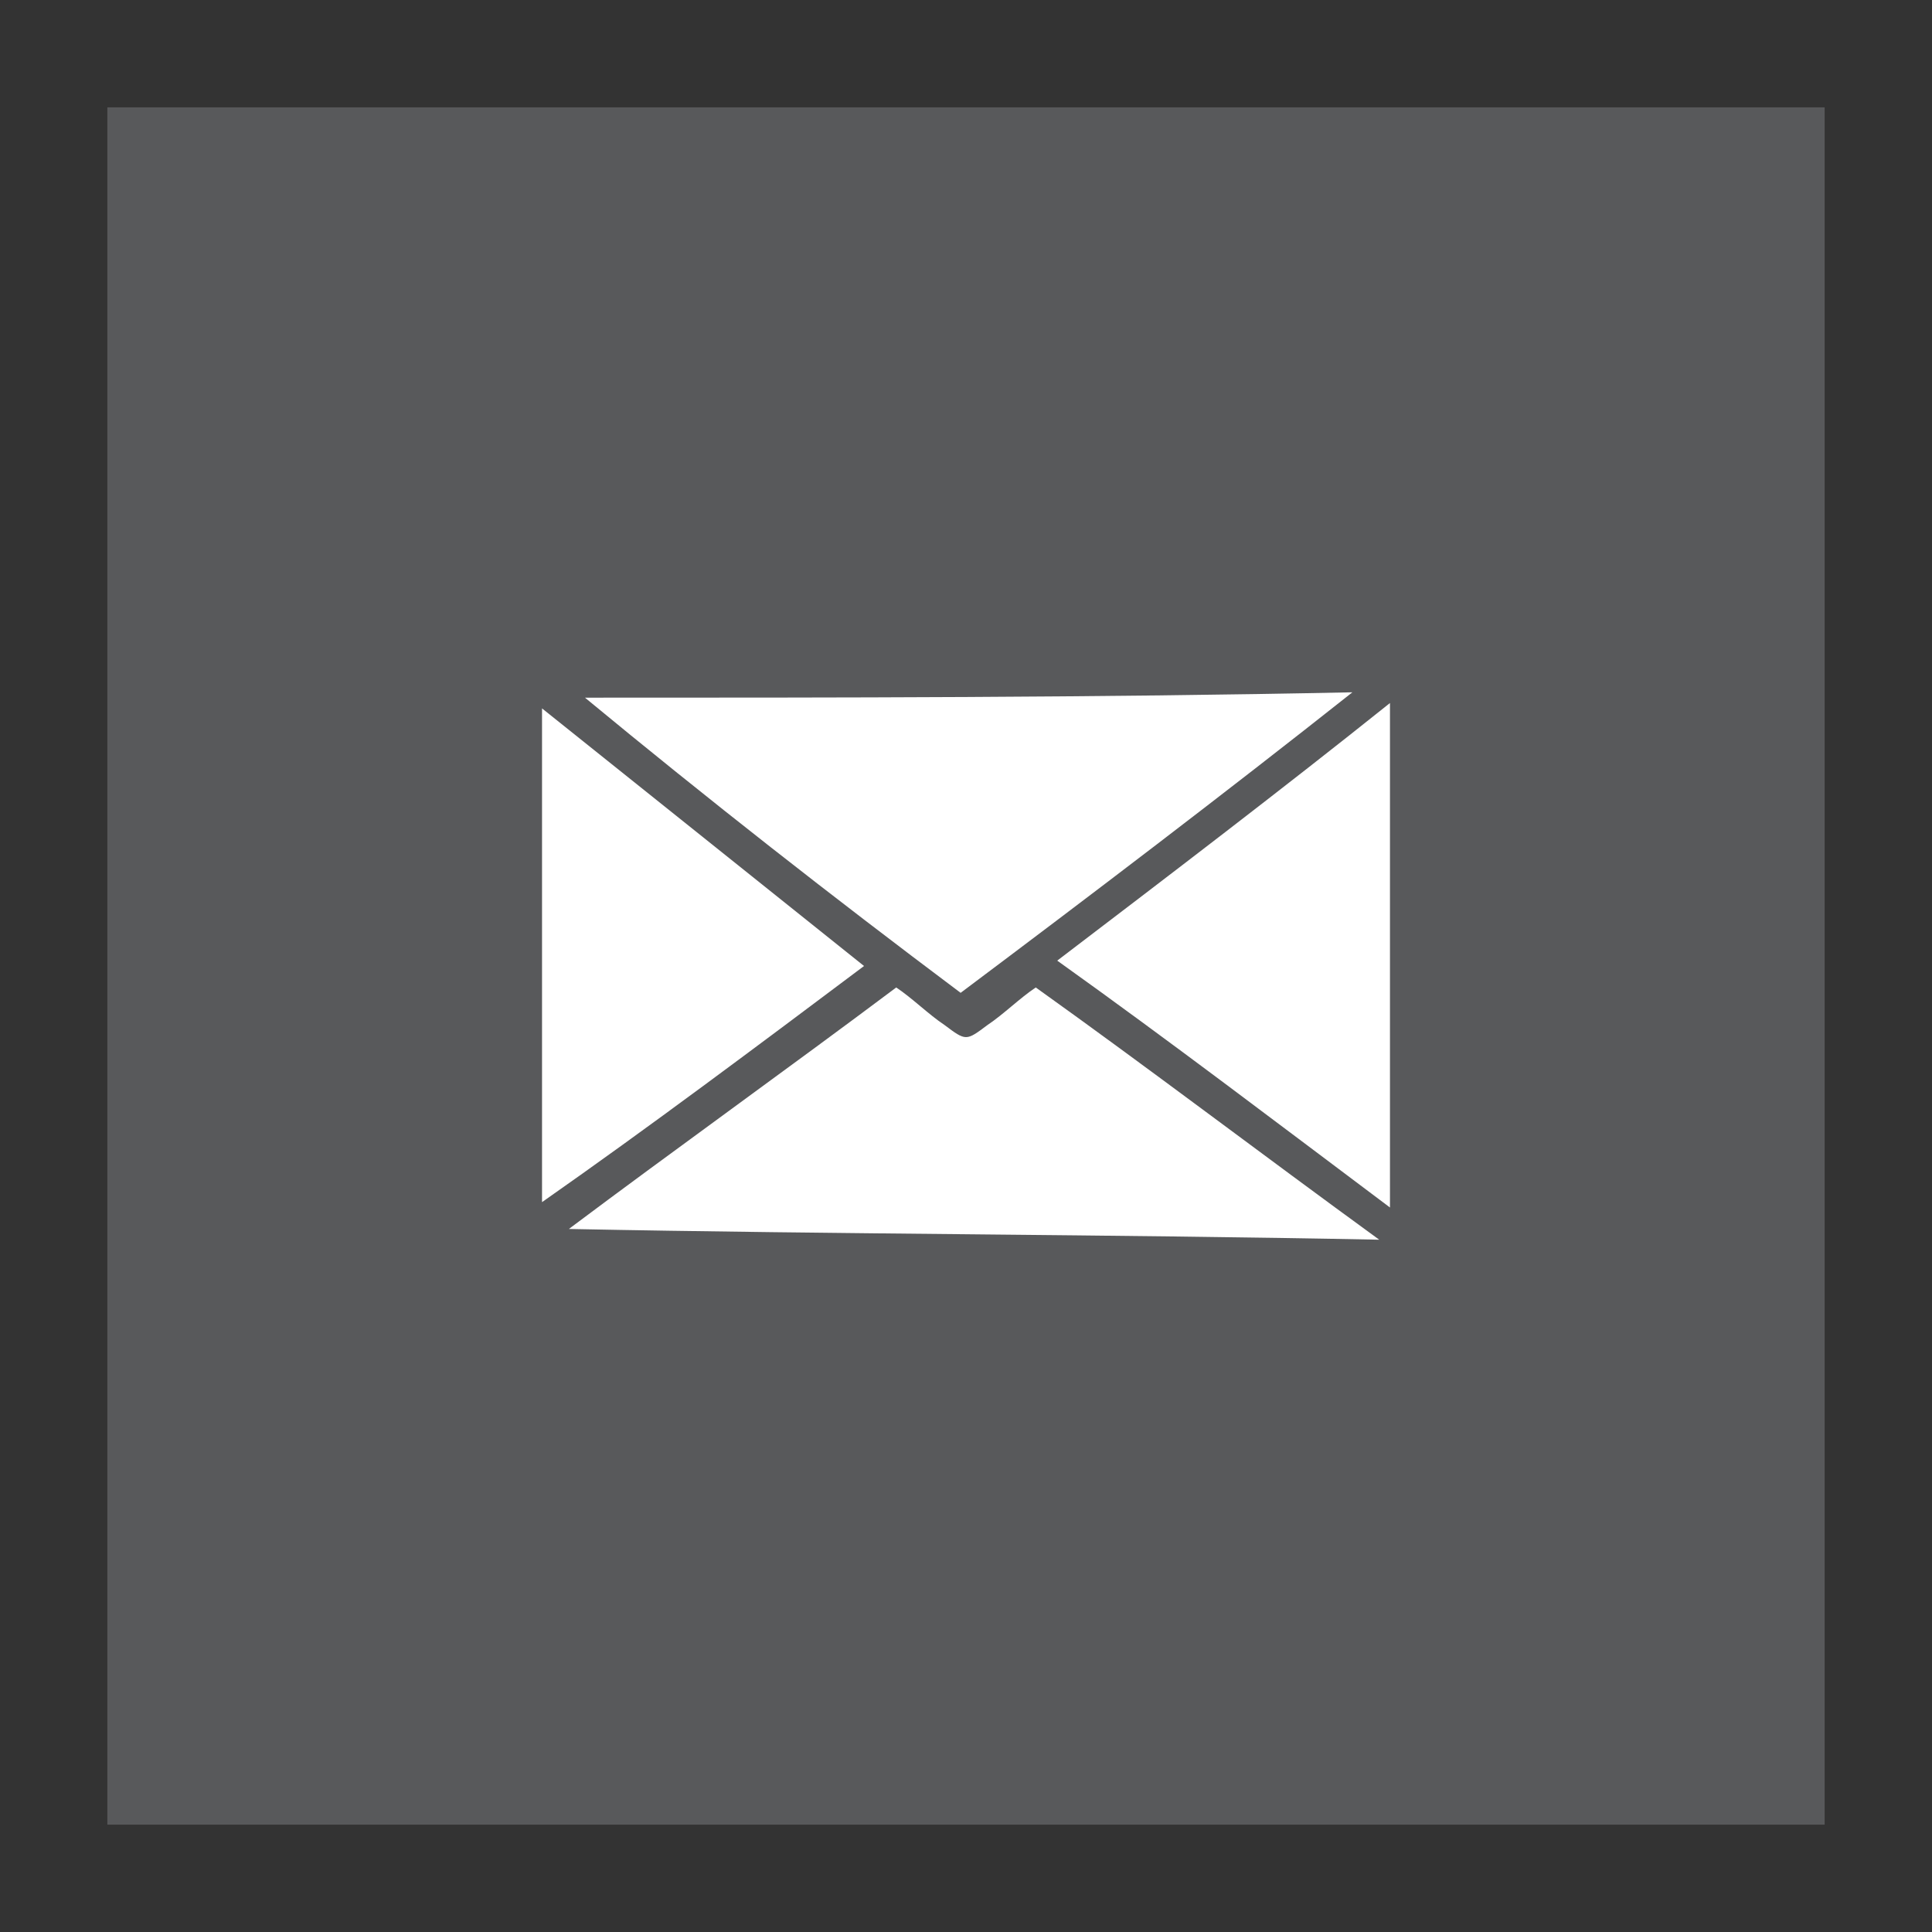 <?xml version="1.0" encoding="utf-8"?>
<!-- Generator: Adobe Illustrator 21.1.0, SVG Export Plug-In . SVG Version: 6.00 Build 0)  -->
<svg version="1.1" xmlns="http://www.w3.org/2000/svg" xmlns:xlink="http://www.w3.org/1999/xlink" x="0px" y="0px"
	 viewBox="0 0 36 36" style="enable-background:new 0 0 36 36;" xml:space="preserve">
<rect x="0" y="0" width="36" height="36" fill="#333333" stroke="none"/>
<style type="text/css">
	.Arched_x0020_Green{fill:url(#SVGID_1_);stroke:#FFFFFF;stroke-width:0.25;stroke-miterlimit:1;}
	.st0{fill:url(#SVGID_2_);}
	.st1{fill:#00B37D;}
	.st2{fill:#58595B;}
	.st3{fill:#00B27C;}
	.st4{fill:url(#SVGID_3_);}
	.st5{fill:#FFFFFF;}
	.st6{fill:#414042;}
	.st7{fill:#6D6E71;}
	.st8{fill-rule:evenodd;clip-rule:evenodd;fill:#FFFFFF;}
	.st9{fill:#36609F;}
	.st10{fill:#2CAAE1;}
	.st11{fill:#0A6C9B;}
	.st12{fill:#EF568F;}
	.st13{fill:#F04E23;}
	.st14{fill:#F58020;}
	.st15{fill:#DC5442;}
	.st16{fill:#CB2027;}
	.st17{fill:#ED338F;}
	.st18{fill:#00B9EA;}
	.st19{fill:#EE3537;}
	.st20{fill:#CA3C27;}
</style>
<linearGradient id="SVGID_1_" gradientUnits="userSpaceOnUse" x1="-673.5" y1="-283.469" x2="-672.793" y2="-284.176">
	<stop  offset="0" style="stop-color:#20AC4B"/>
	<stop  offset="0.983" style="stop-color:#19361A"/>
</linearGradient>
<g id="From_Your_Friends_at_User10.com">
</g>
<g id="RAW_ICONS_-_SQUARE__x2F__ROUNDED__x2F__CIRCLE">
	<g>
		<rect x="2" y="2" class="st2" width="32" height="32"/>
		<g id="Cdl6zz.tif_1_">
			<g>
				<path class="st5" d="M10.9,13c4.7,0,9.5,0,14.3-0.1c-2.4,1.9-4.9,3.8-7.3,5.6C15.5,16.7,13.2,14.9,10.9,13
					C10.9,13,10.9,13,10.9,13z"/>
				<path class="st5" d="M25.7,23.1c-5-0.1-10.1-0.1-15.1-0.2c0,0,0,0,0,0c2-1.5,4.1-3,6.1-4.5c0.3,0.2,0.6,0.5,0.9,0.7
					c0.4,0.3,0.4,0.3,0.8,0c0.3-0.2,0.6-0.5,0.9-0.7C21.4,19.9,23.5,21.5,25.7,23.1C25.7,23,25.7,23.1,25.7,23.1z"/>
				<path class="st5" d="M19.7,17.9c2.1-1.6,4.2-3.2,6.2-4.8c0,3.1,0,6.2,0,9.4C23.9,21,21.8,19.4,19.7,17.9z"/>
				<path class="st5" d="M10.1,13.2c2,1.6,4,3.2,6,4.8c-2,1.5-4,3-6,4.4C10.1,19.3,10.1,16.3,10.1,13.2z"/>
			</g>
		</g>
	</g>
</g>
</svg>
